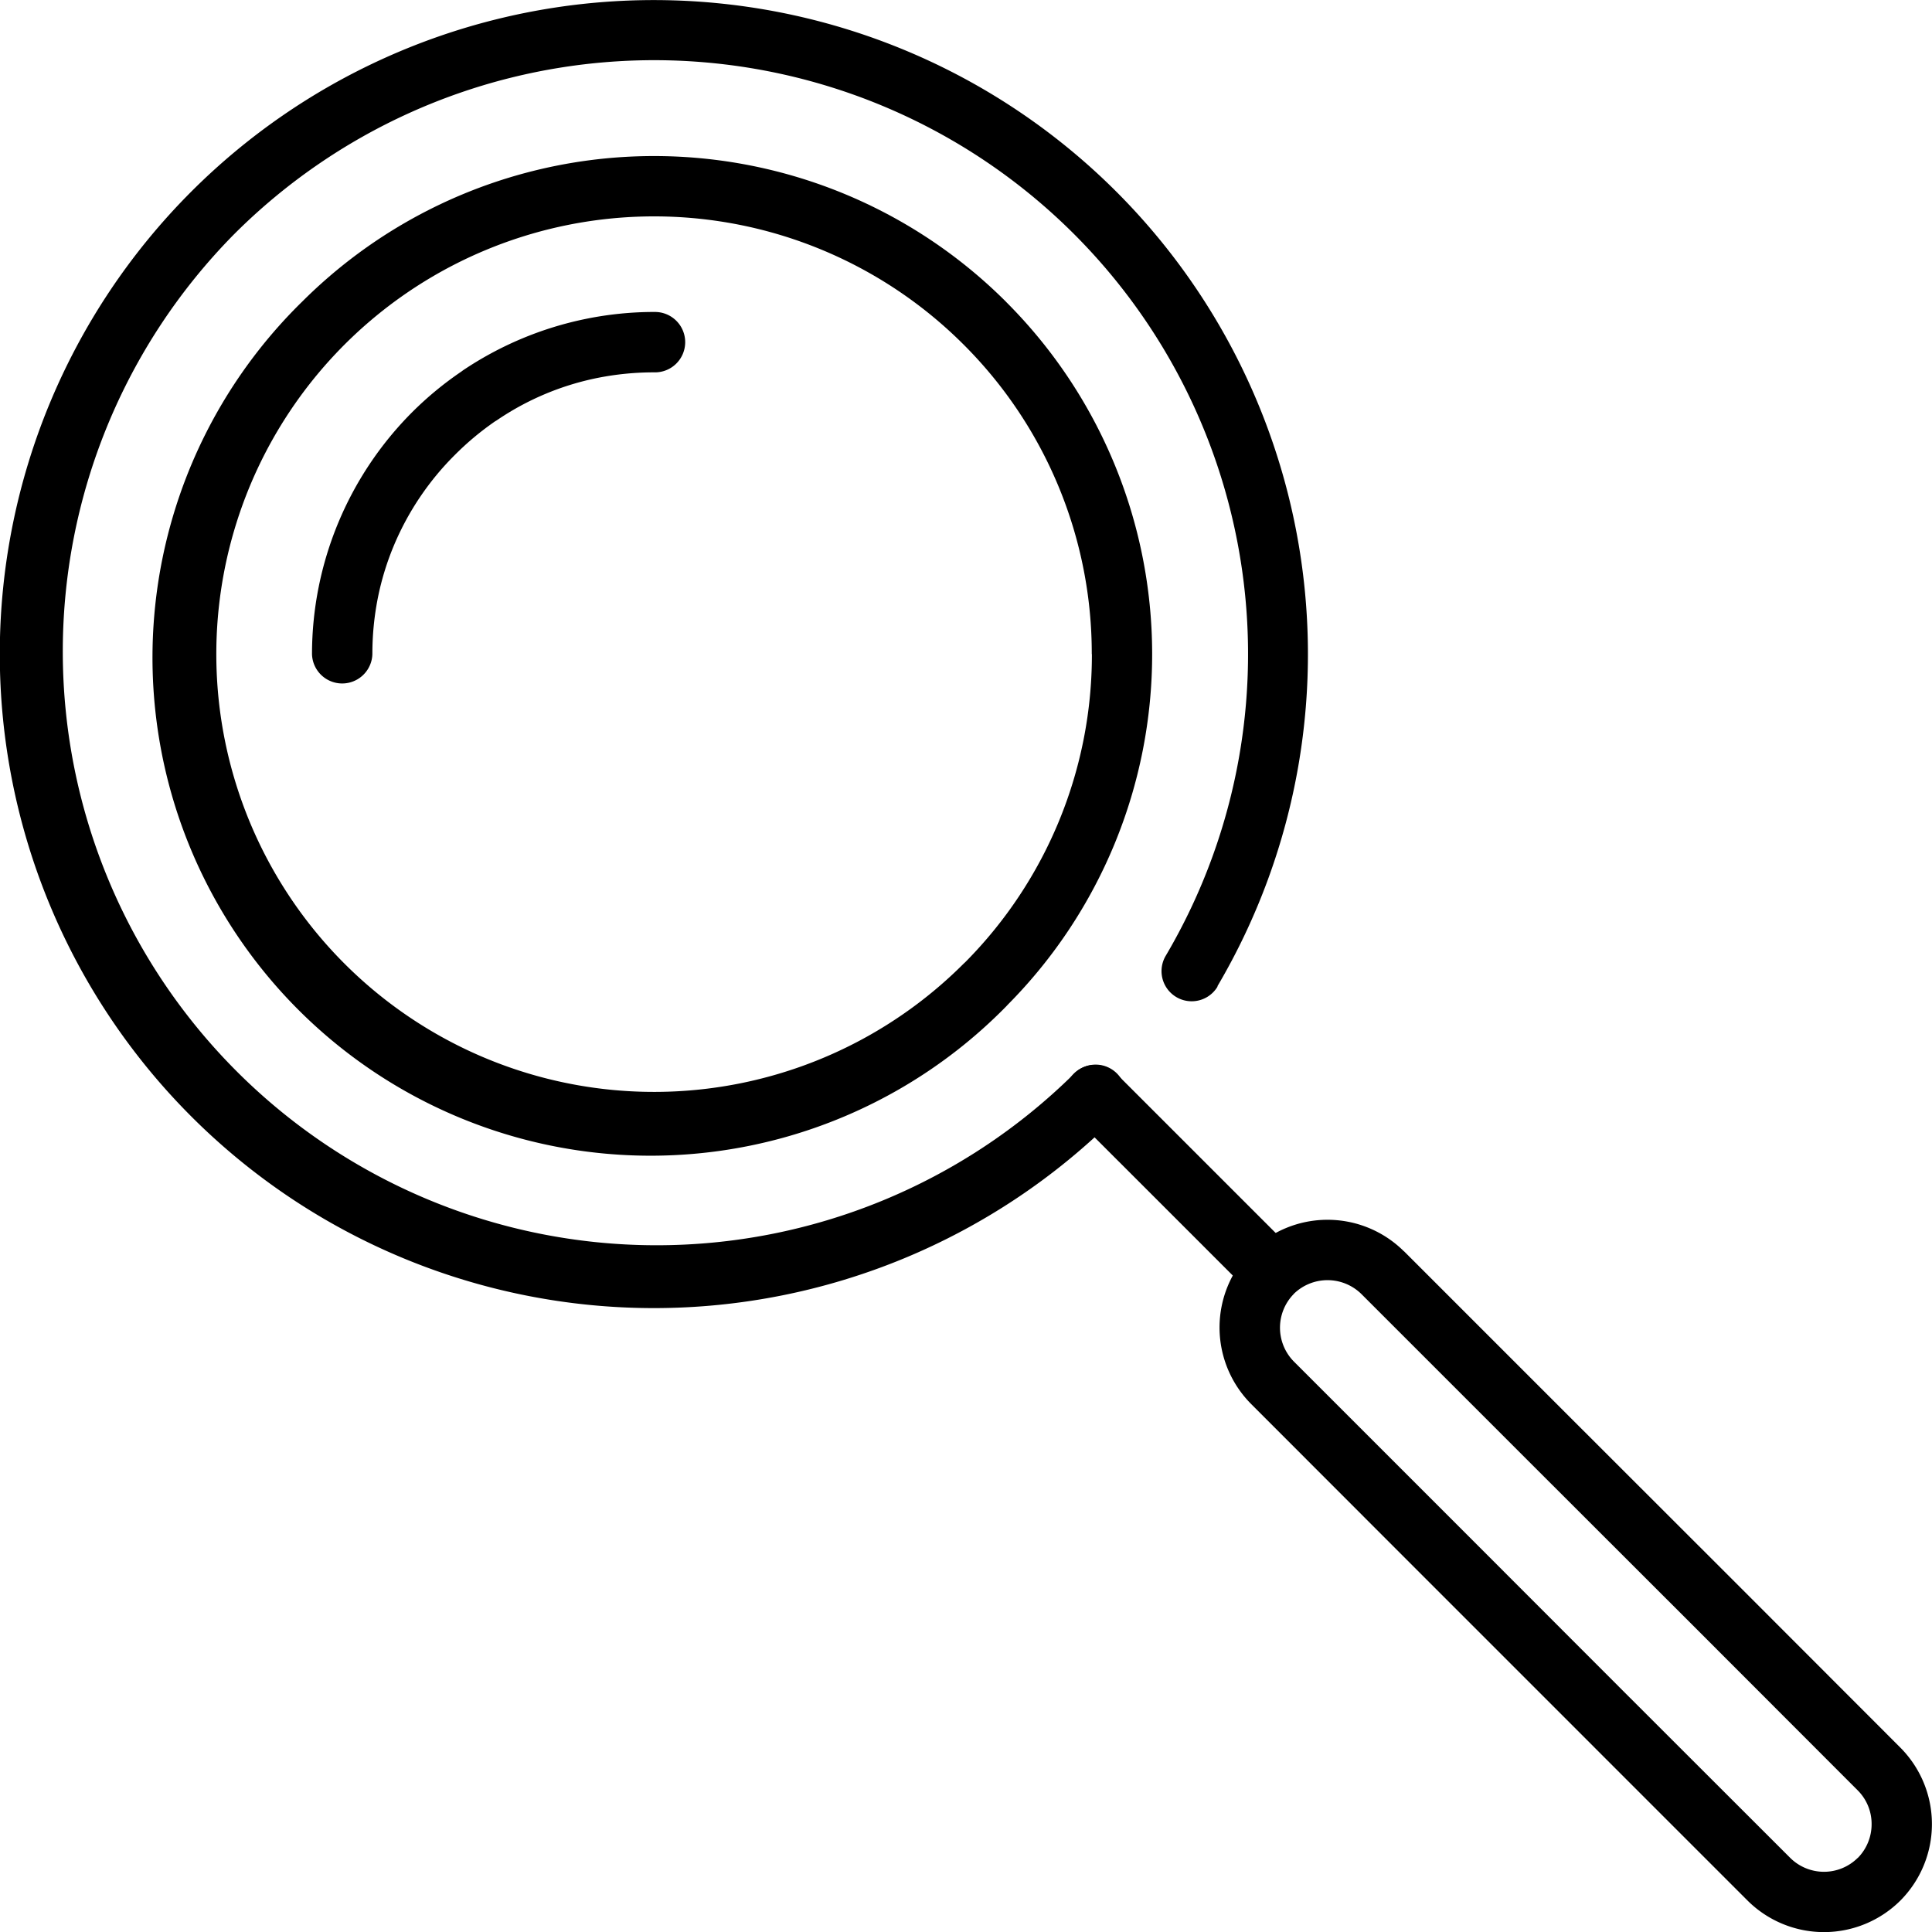 <svg id="Groupe_193" data-name="Groupe 193" xmlns="http://www.w3.org/2000/svg" width="78.183" height="78.191" viewBox="0 0 78.183 78.191">
  <path id="Tracé_497" data-name="Tracé 497" d="M405.4,1223.64a17.654,17.654,0,0,0-5.185-12.525l0,0,0,0a17.715,17.715,0,1,0,0,25.051l.061-.056a17.653,17.653,0,0,0,5.129-12.469Zm-3.464-14.251a20.143,20.143,0,0,1,.071,28.431l-.069.074a20.157,20.157,0,1,1-28.51-28.5l.008-.007a20.152,20.152,0,0,1,28.5,0Z" transform="translate(-361.219 -1197.169)" fill-rule="evenodd"/>
  <path id="Tracé_498" data-name="Tracé 498" d="M414.325,1240.922a1.219,1.219,0,1,1-2.1-1.242,24.034,24.034,0,0,0-37.7-29.2l0,0,0,0a24.029,24.029,0,0,0,33.984,33.979,1.218,1.218,0,1,1,1.716,1.728,26.468,26.468,0,0,1-37.428-37.436l0,0a26.472,26.472,0,0,1,41.518,32.165Z" transform="translate(-365.051 -1201.002)" fill-rule="evenodd"/>
  <path id="Tracé_499" data-name="Tracé 499" d="M383.857,1205.962a1.222,1.222,0,1,1,0,2.443,11.666,11.666,0,0,0-2.273.222,11.142,11.142,0,0,0-4.093,1.718l-.064.038a11.581,11.581,0,0,0-1.634,1.364,11.376,11.376,0,0,0-2.448,3.619,11.156,11.156,0,0,0-.669,2.169,11.643,11.643,0,0,0-.221,2.273,1.222,1.222,0,0,1-2.443,0,13.871,13.871,0,0,1,4.055-9.792,13.8,13.8,0,0,1,1.988-1.642l.071-.053a13.914,13.914,0,0,1,2.347-1.268,13.885,13.885,0,0,1,5.386-1.092Z" transform="translate(-357.386 -1193.337)" fill-rule="evenodd"/>
  <path id="Tracé_500" data-name="Tracé 500" d="M382.342,1220.022a1.223,1.223,0,1,1,1.731-1.728l6.969,6.969a1.222,1.222,0,0,1-1.728,1.729Z" transform="translate(-338.884 -1174.833)" fill-rule="evenodd"/>
  <path id="Tracé_501" data-name="Tracé 501" d="M385.72,1221.672v0a4.385,4.385,0,0,1,6.182,0l.005,0,0,0v0l6.694,6.694,6.7,6.694,6.694,6.7h0a4.388,4.388,0,0,1,0,6.185l-.005,0,.005,0,0,0h0a4.384,4.384,0,0,1-6.188,0h0l-6.7-6.7-6.694-6.694-6.694-6.7h0a4.388,4.388,0,0,1,0-6.19Zm1.728,1.726v0h0a1.948,1.948,0,0,0,0,2.734h0l6.694,6.694,6.694,6.7,6.7,6.694v0a1.939,1.939,0,0,0,2.731,0l0,0h0l.005,0a1.942,1.942,0,0,0,.557-1.369,1.918,1.918,0,0,0-.562-1.364v0l-6.694-6.7-6.7-6.694-6.694-6.694v0l0,0a1.955,1.955,0,0,0-2.736,0Z" transform="translate(-335.09 -1171.036)" fill-rule="evenodd"/>
</svg>
